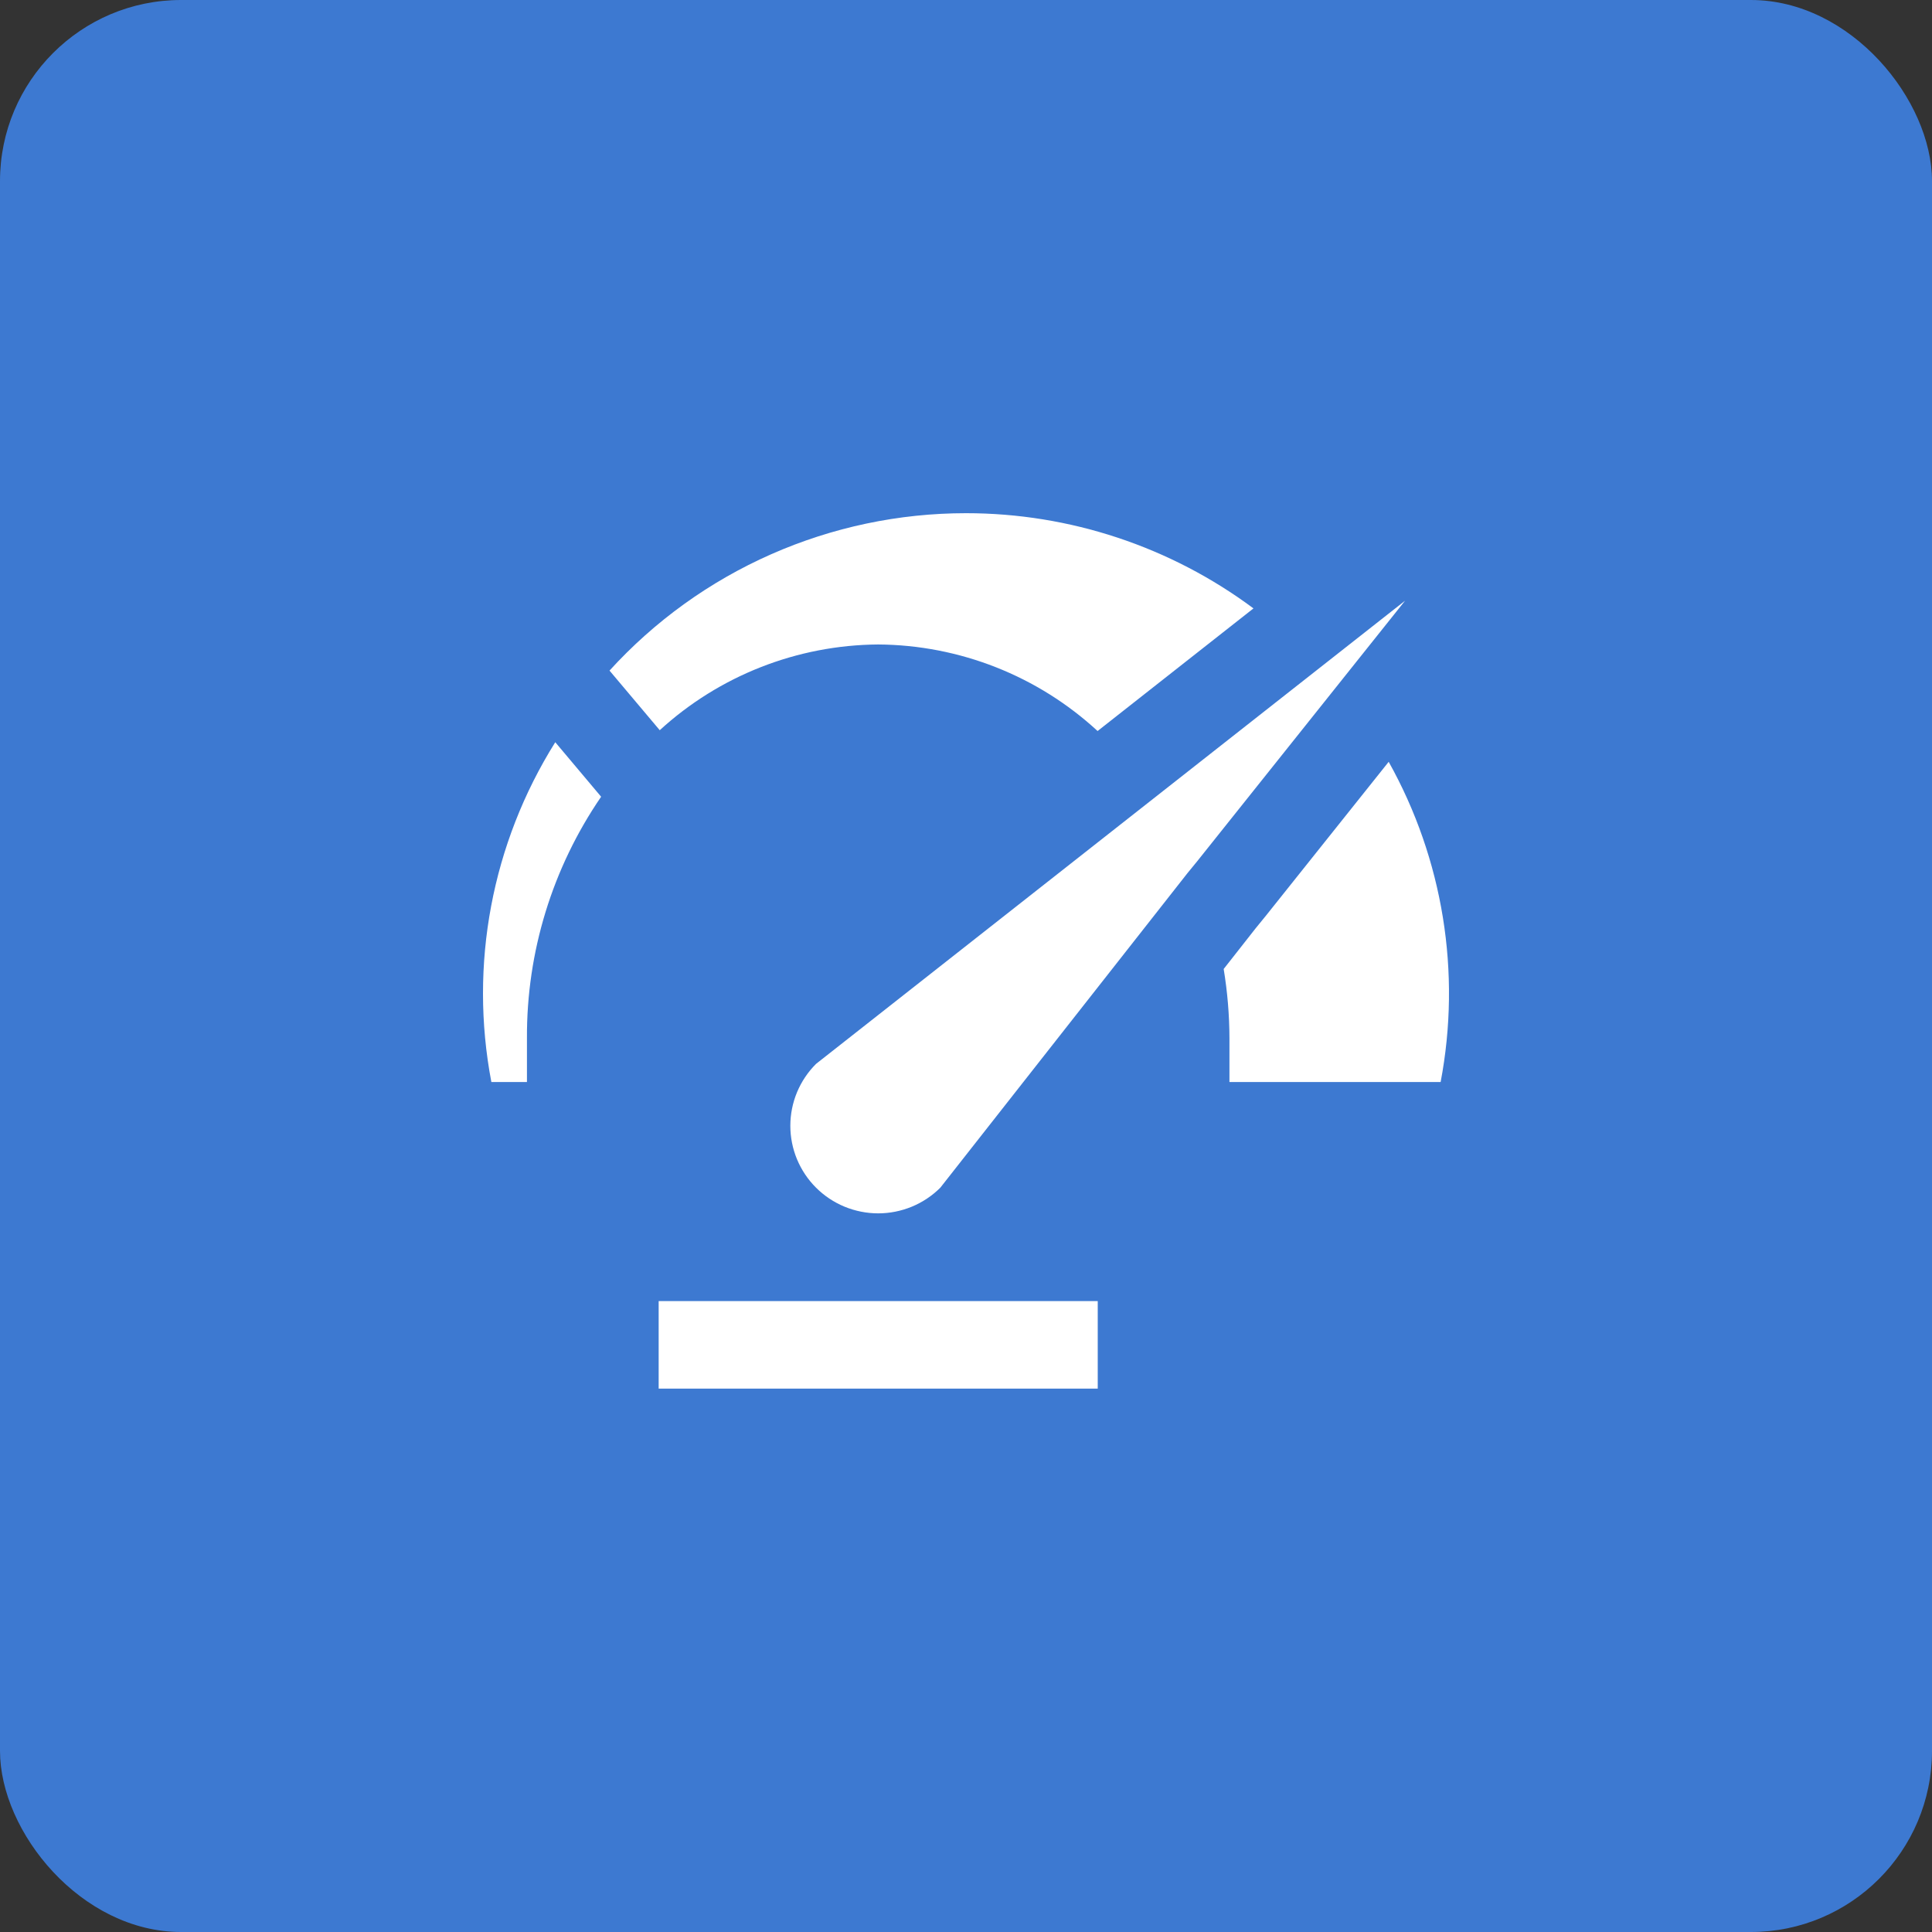 <svg xmlns="http://www.w3.org/2000/svg" width="64" height="64" viewBox="0 0 64 64" fill="none"><rect x="0" y="0" width="64" height="64" fill="#333333" stroke="none"/><rect width="64" height="64" rx="6" fill="#3D79D1"></rect><path d="M36.364 46H21.819V43.101H36.364V46ZM46.545 19.899L39.658 28.531L39.338 28.922L31.149 39.344C30.879 39.613 30.558 39.827 30.205 39.973C29.852 40.118 29.474 40.194 29.091 40.194C28.709 40.194 28.331 40.118 27.977 39.973C27.624 39.827 27.303 39.613 27.033 39.344C26.763 39.075 26.549 38.755 26.402 38.403C26.256 38.051 26.181 37.674 26.181 37.293C26.181 36.912 26.256 36.535 26.402 36.183C26.549 35.831 26.763 35.511 27.033 35.242L46.545 19.899ZM18.394 24.587C16.292 27.94 15.537 31.959 16.277 35.843H17.456V34.394C17.441 31.54 18.298 28.749 19.913 26.393L18.394 24.587ZM32 17C29.776 17 27.576 17.464 25.542 18.362C23.508 19.26 21.686 20.572 20.191 22.214L21.855 24.189C23.83 22.38 26.409 21.368 29.091 21.349C31.788 21.367 34.38 22.39 36.359 24.216L41.523 20.154C38.773 18.107 35.433 17 32 17ZM41.934 30.335L41.595 30.751L40.536 32.099C40.661 32.858 40.725 33.625 40.727 34.394V35.843H47.723C48.413 32.216 47.804 28.462 46.002 25.236L41.934 30.335Z" fill="white"></path></svg>